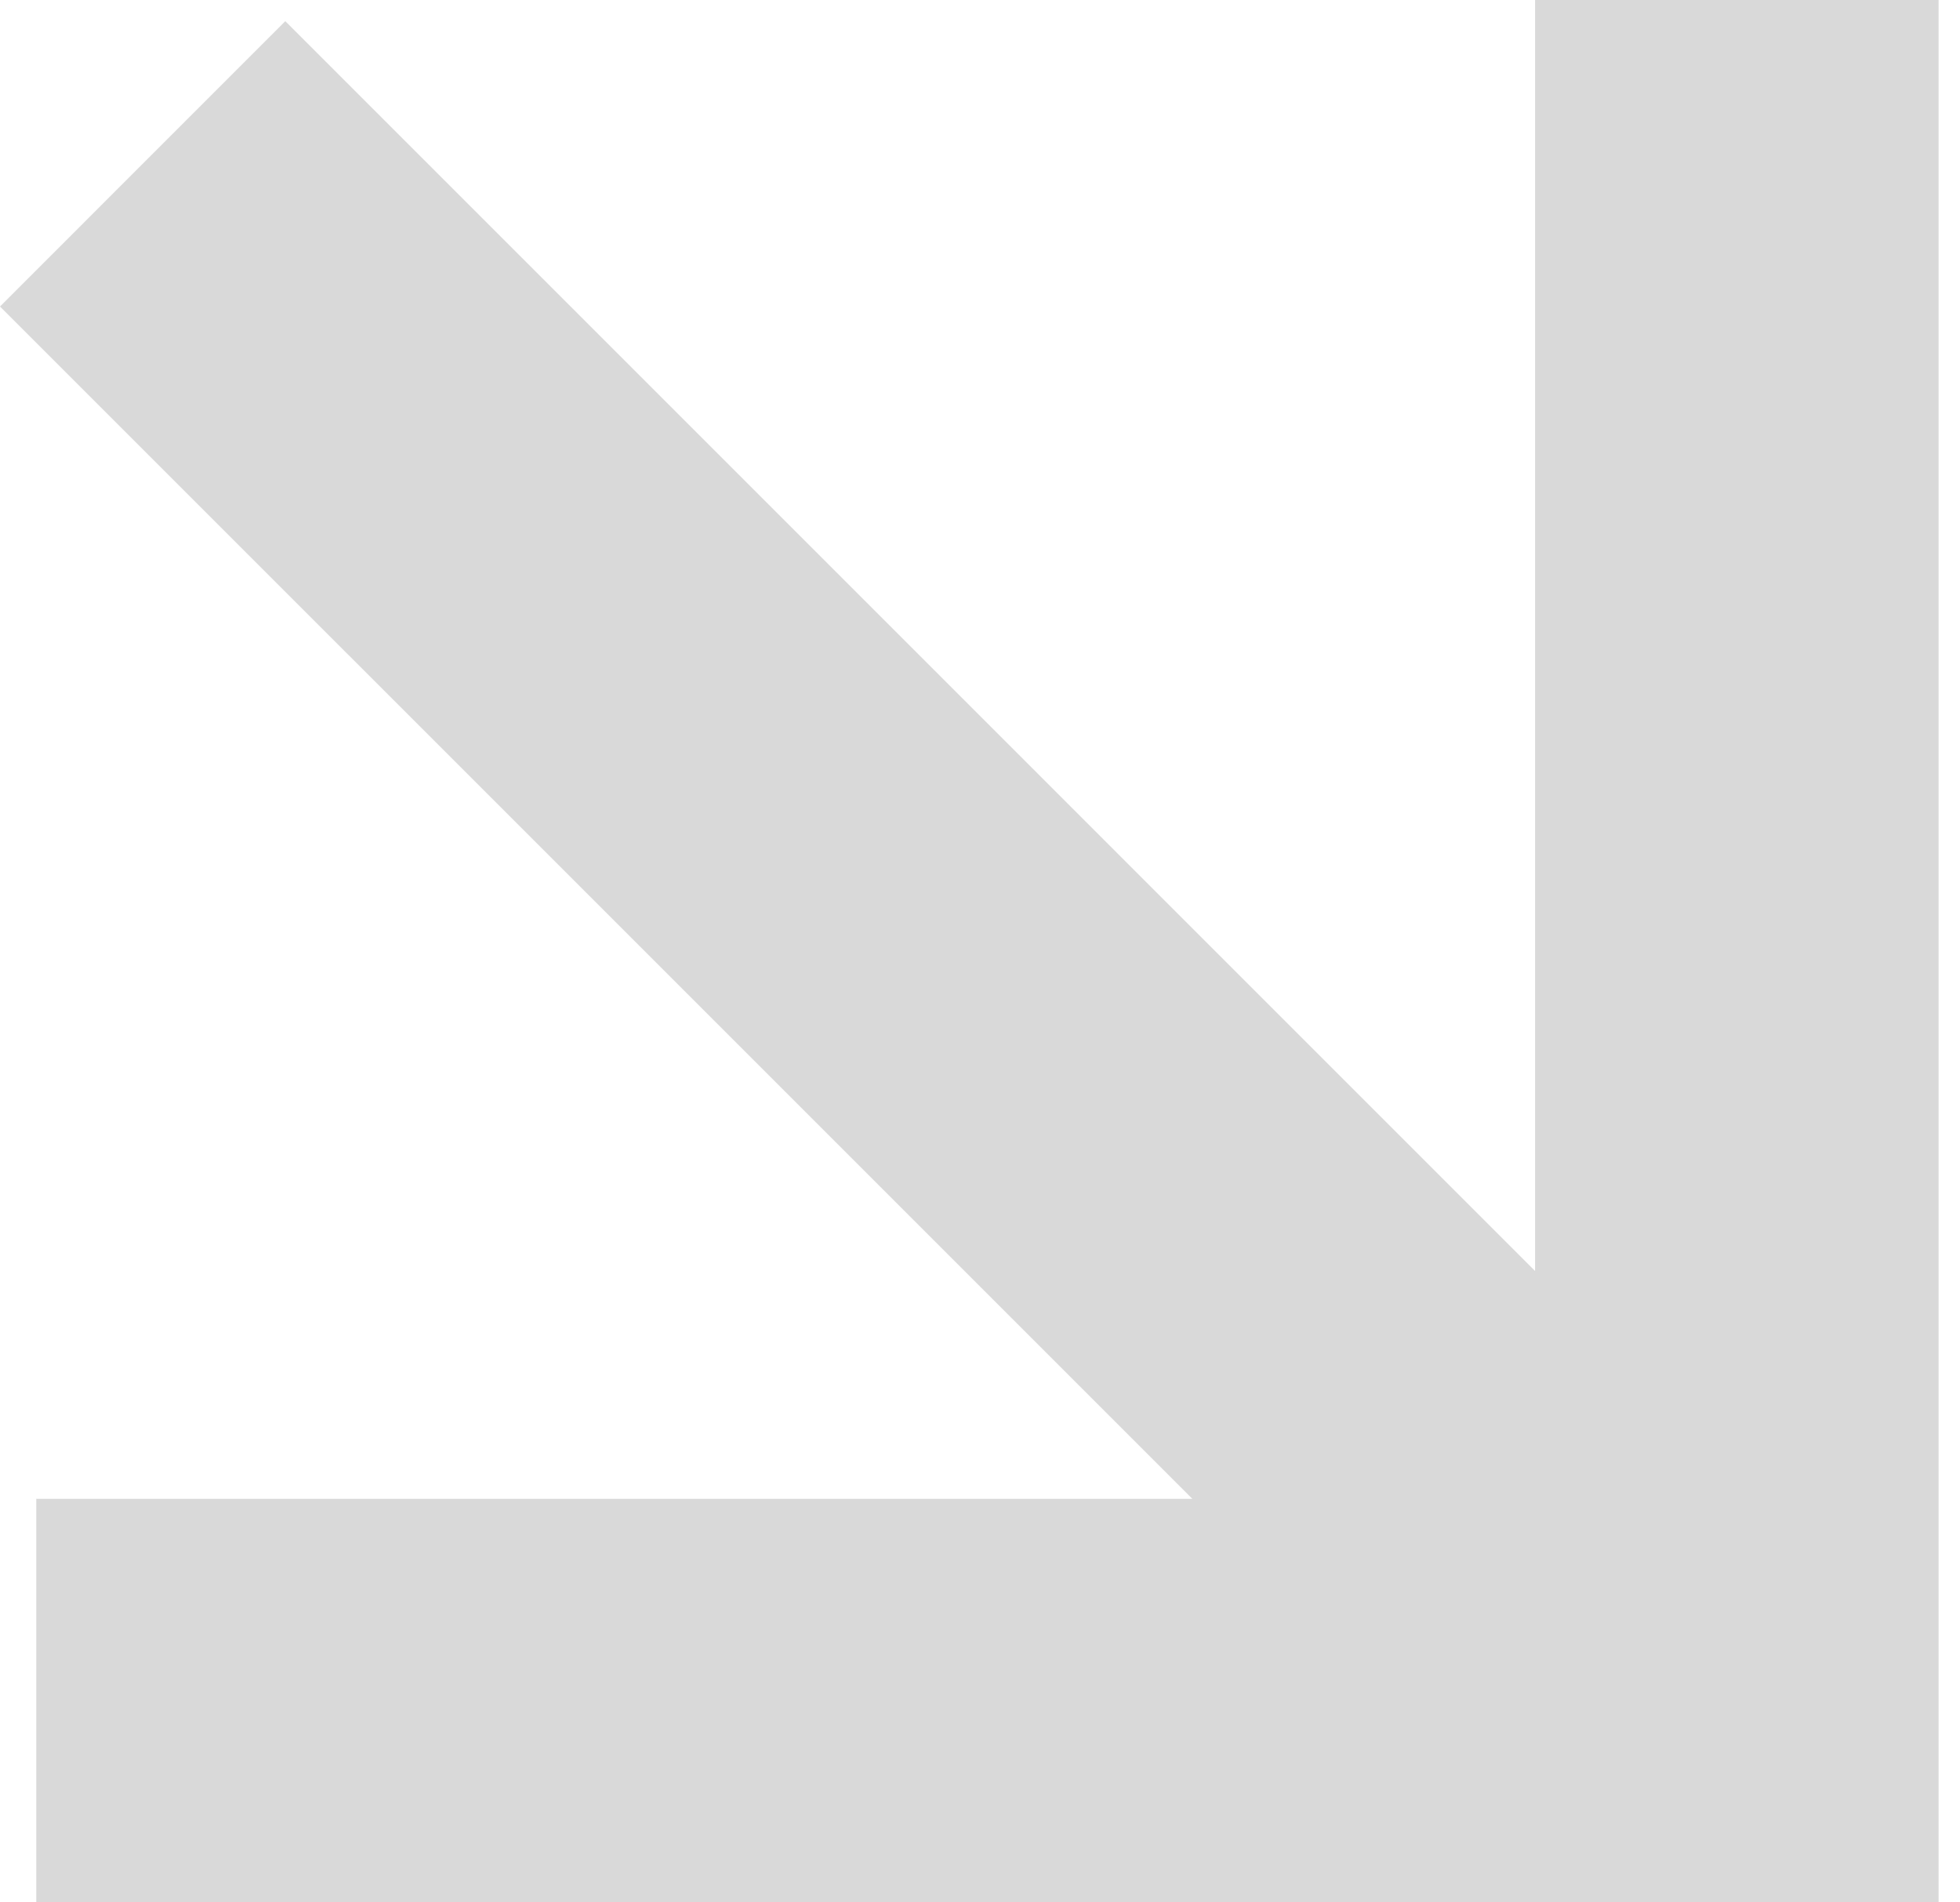 <?xml version="1.0" encoding="UTF-8"?> <svg xmlns="http://www.w3.org/2000/svg" width="34" height="33" viewBox="0 0 34 33" fill="none"> <path fill-rule="evenodd" clip-rule="evenodd" d="M26.629 0H33.629V26V33H26.629H0.629V26H20.684L0 5.317L4.949 0.367L26.629 22.048V0Z" fill="#D9D9D9"></path> </svg> 